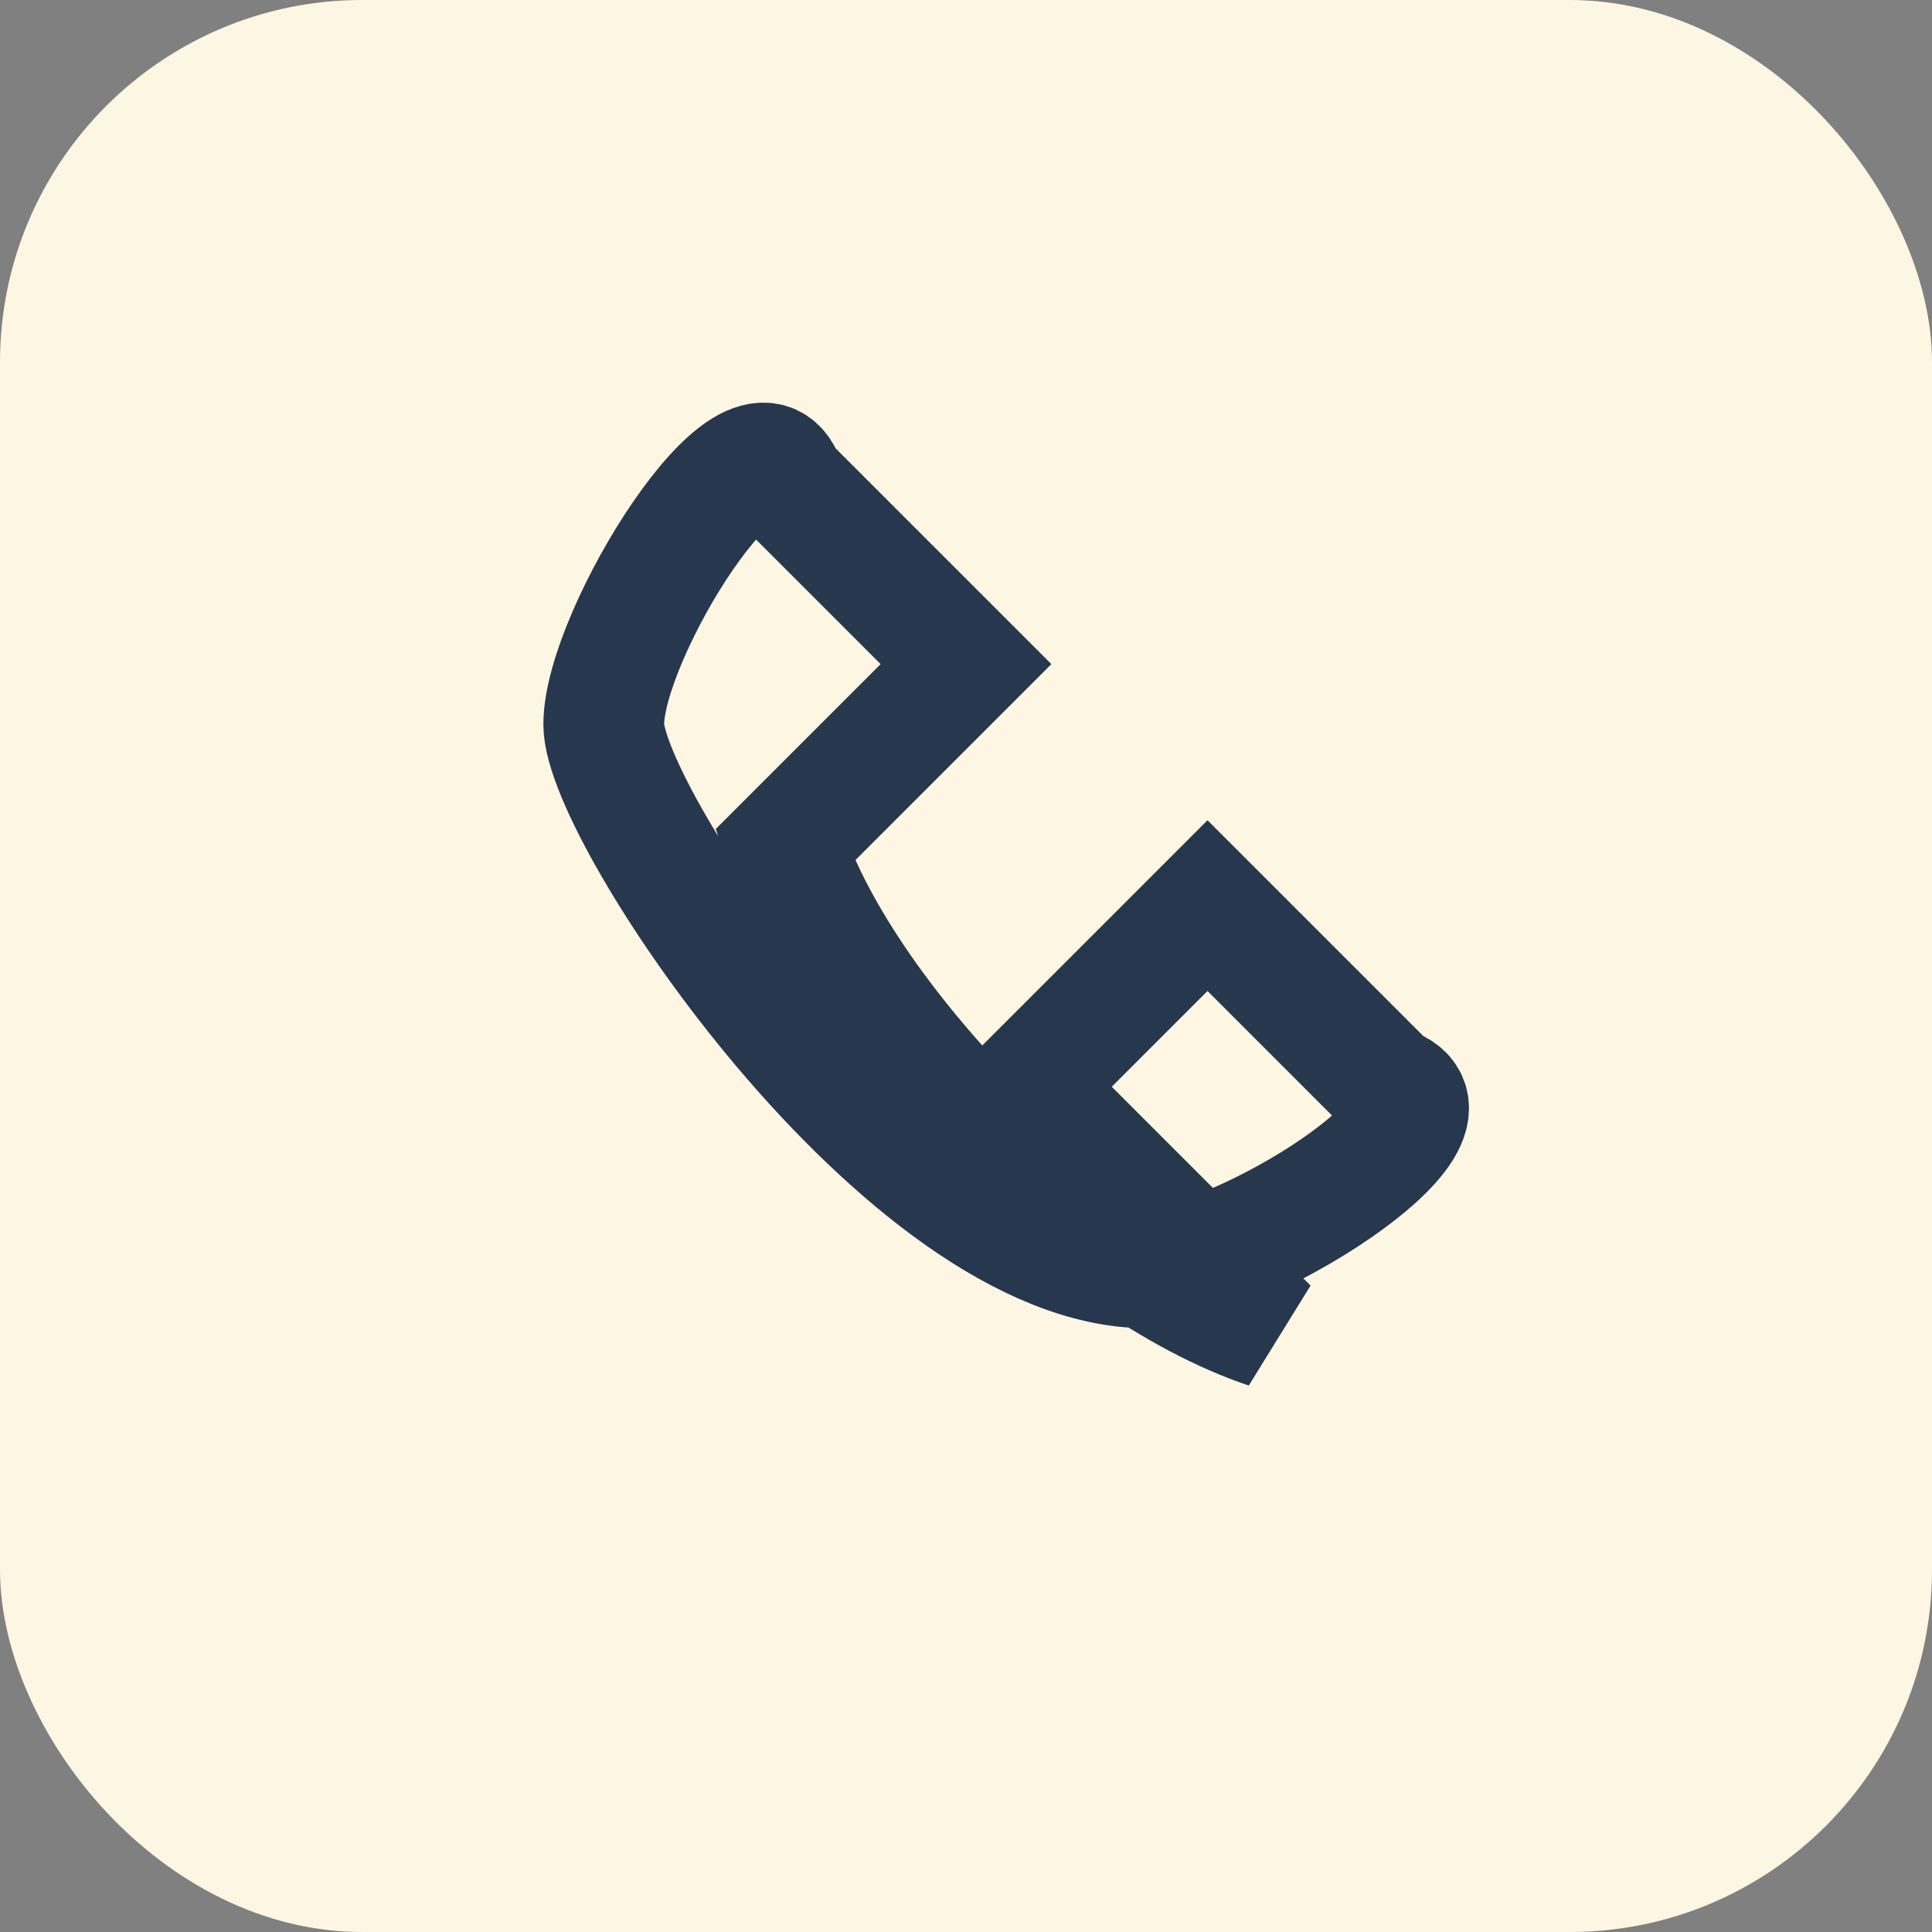 <?xml version="1.0" encoding="UTF-8"?>
<svg xmlns="http://www.w3.org/2000/svg" width="32" height="32" viewBox="0 0 32 32"><rect x="0" y="0" width="32" height="32" fill="#808080" stroke="none"/><rect width="32" height="32" rx="6" fill="#FDF6E3"/><path d="M21 22c-3-1-7-5-8-8l3-3-3-3c-.5-1.5-3 2.5-3 4s5 9 9 9c1.5 0 5.5-2.5 4-3l-3-3-3 3z" fill="none" stroke="#27374D" stroke-width="2" stroke-linecap="round"/></svg>